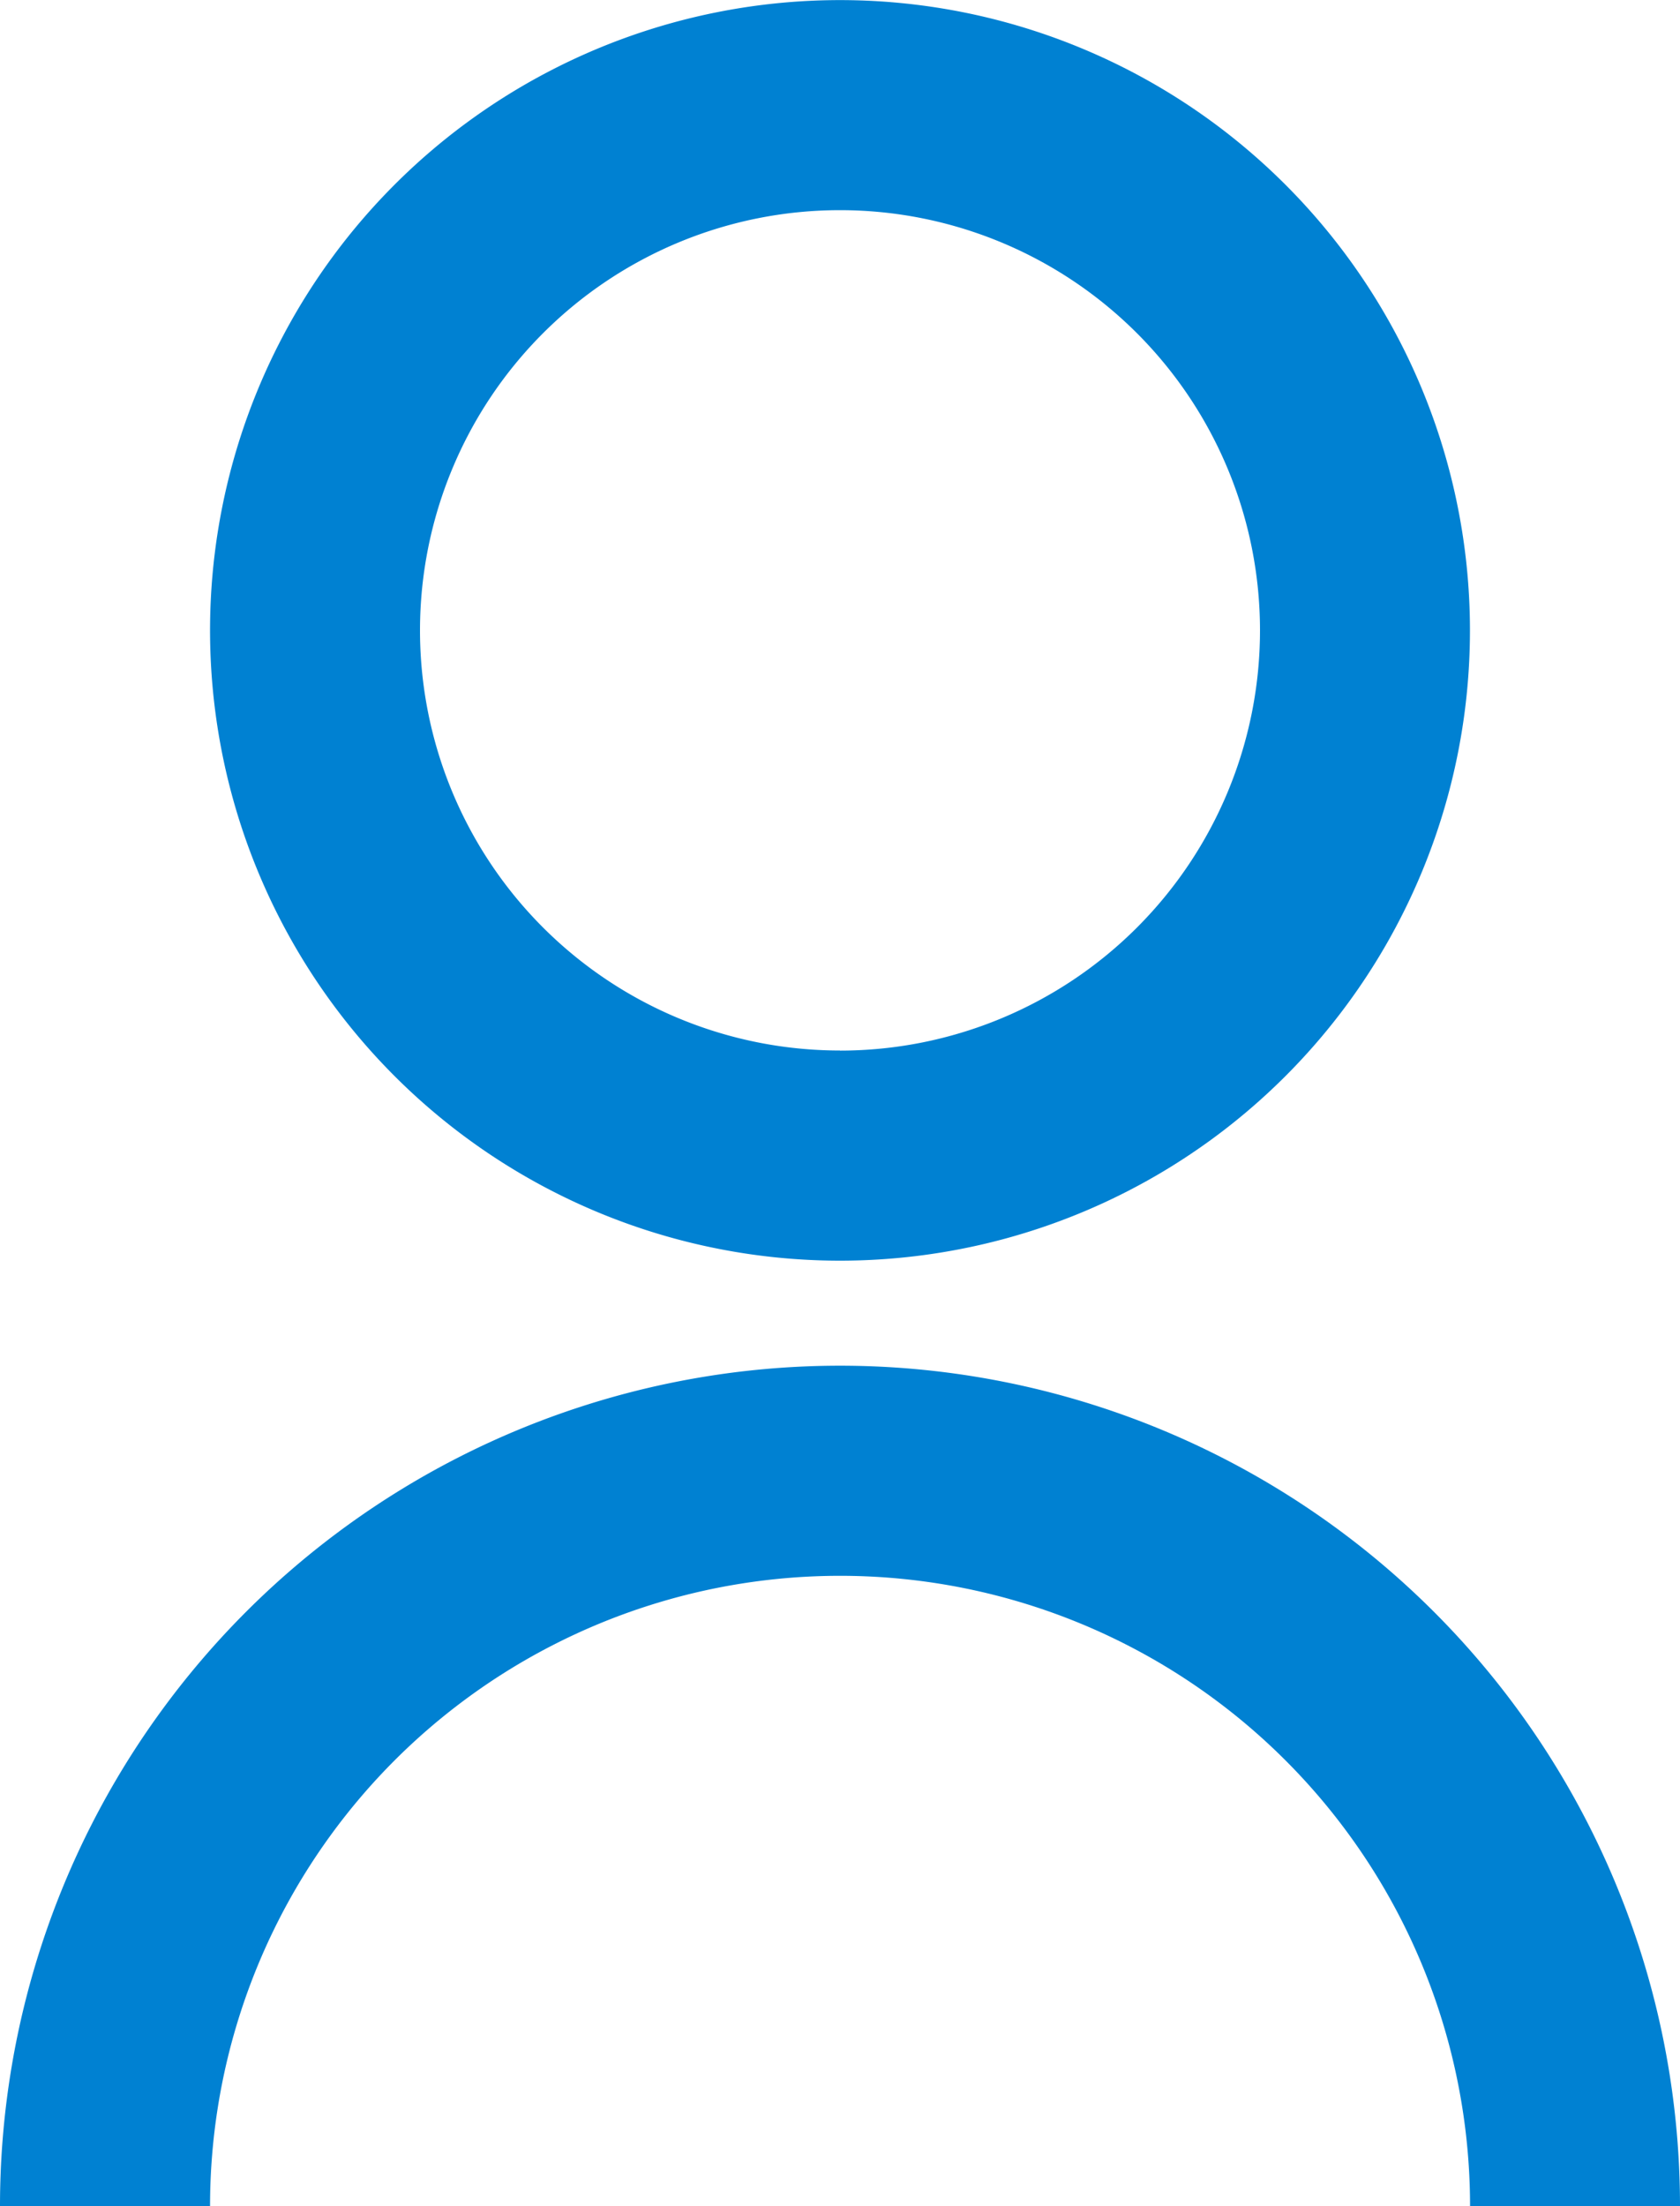 <svg xmlns="http://www.w3.org/2000/svg" width="16.564" height="21.74" viewBox="0 0 16.564 21.74">
  <path id="Path_1449" data-name="Path 1449" d="M4,22.74a8.282,8.282,0,0,1,16.564,0h-2.07a6.211,6.211,0,0,0-12.423,0Zm8.282-9.317a6.211,6.211,0,1,1,6.211-6.211A6.21,6.21,0,0,1,12.282,13.423Zm0-2.07A4.141,4.141,0,1,0,8.141,7.211,4.14,4.14,0,0,0,12.282,11.352Z" transform="translate(-4 -1)" fill="#0081d2"/>
</svg>
